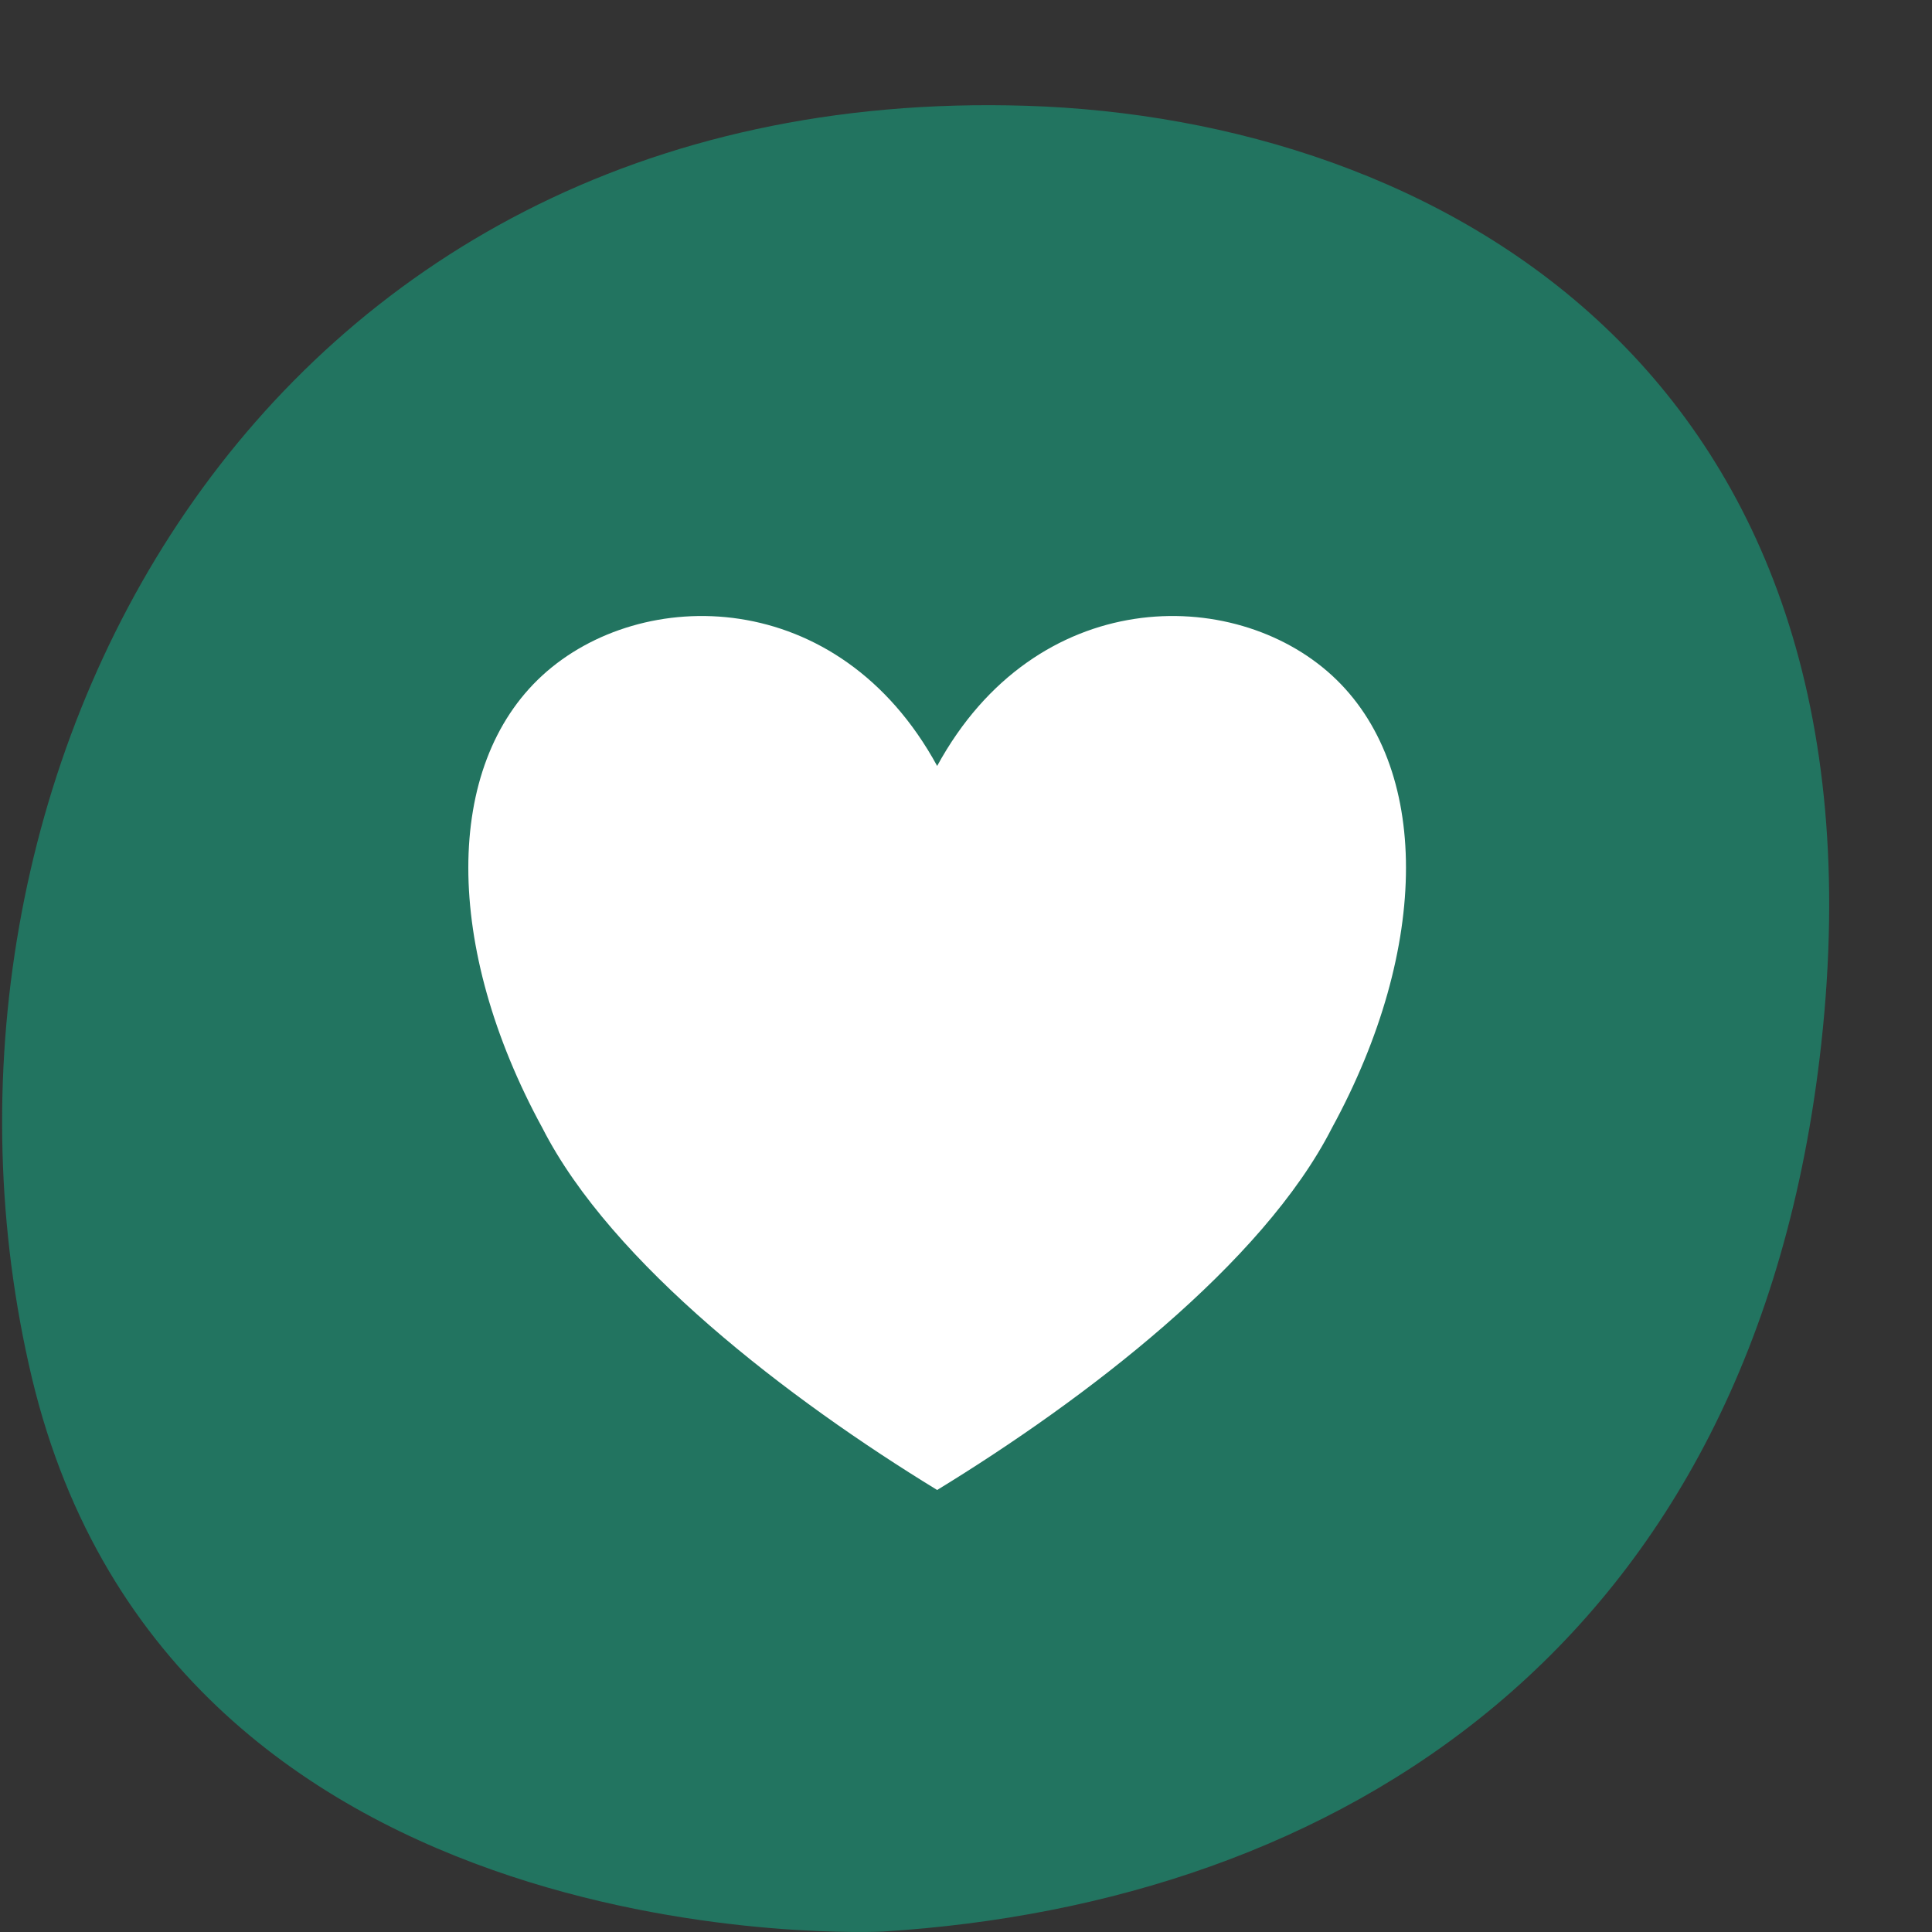 <?xml version="1.0" encoding="UTF-8" standalone="no"?>
<!DOCTYPE svg PUBLIC "-//W3C//DTD SVG 1.1//EN" "http://www.w3.org/Graphics/SVG/1.1/DTD/svg11.dtd">
<svg width="100%" height="100%" viewBox="0 0 33 33" version="1.1" xmlns="http://www.w3.org/2000/svg" xmlns:xlink="http://www.w3.org/1999/xlink" xml:space="preserve" xmlns:serif="http://www.serif.com/" style="fill-rule:evenodd;clip-rule:evenodd;stroke-linejoin:round;stroke-miterlimit:2;">
    <rect x="0" y="0" width="33" height="33" fill="#333333" stroke="none"/>
    <path d="M15.093,32.992C15.093,32.992 2.953,33.622 0.544,23.531C-1.856,13.43 4.324,1.394 17.531,1.807C24.473,2.023 32.376,6.289 31.109,17.827C29.967,28.21 22.778,32.513 15.084,32.992L15.093,32.992Z" style="fill:rgb(34,116,96);fill-rule:nonzero;"/>
    <g transform="matrix(1.125,0,0,1.099,-3.372,-2.181)">
        <path d="M17.226,13.889C18.725,11.076 21.722,11.076 23.22,12.482C24.719,13.889 24.719,16.702 23.22,19.515C22.171,21.625 19.474,23.735 17.226,25.142C14.978,23.735 12.281,21.625 11.232,19.515C9.733,16.702 9.733,13.889 11.232,12.482C12.73,11.076 15.727,11.076 17.226,13.889Z" style="fill:white;"/>
    </g>
</svg>

